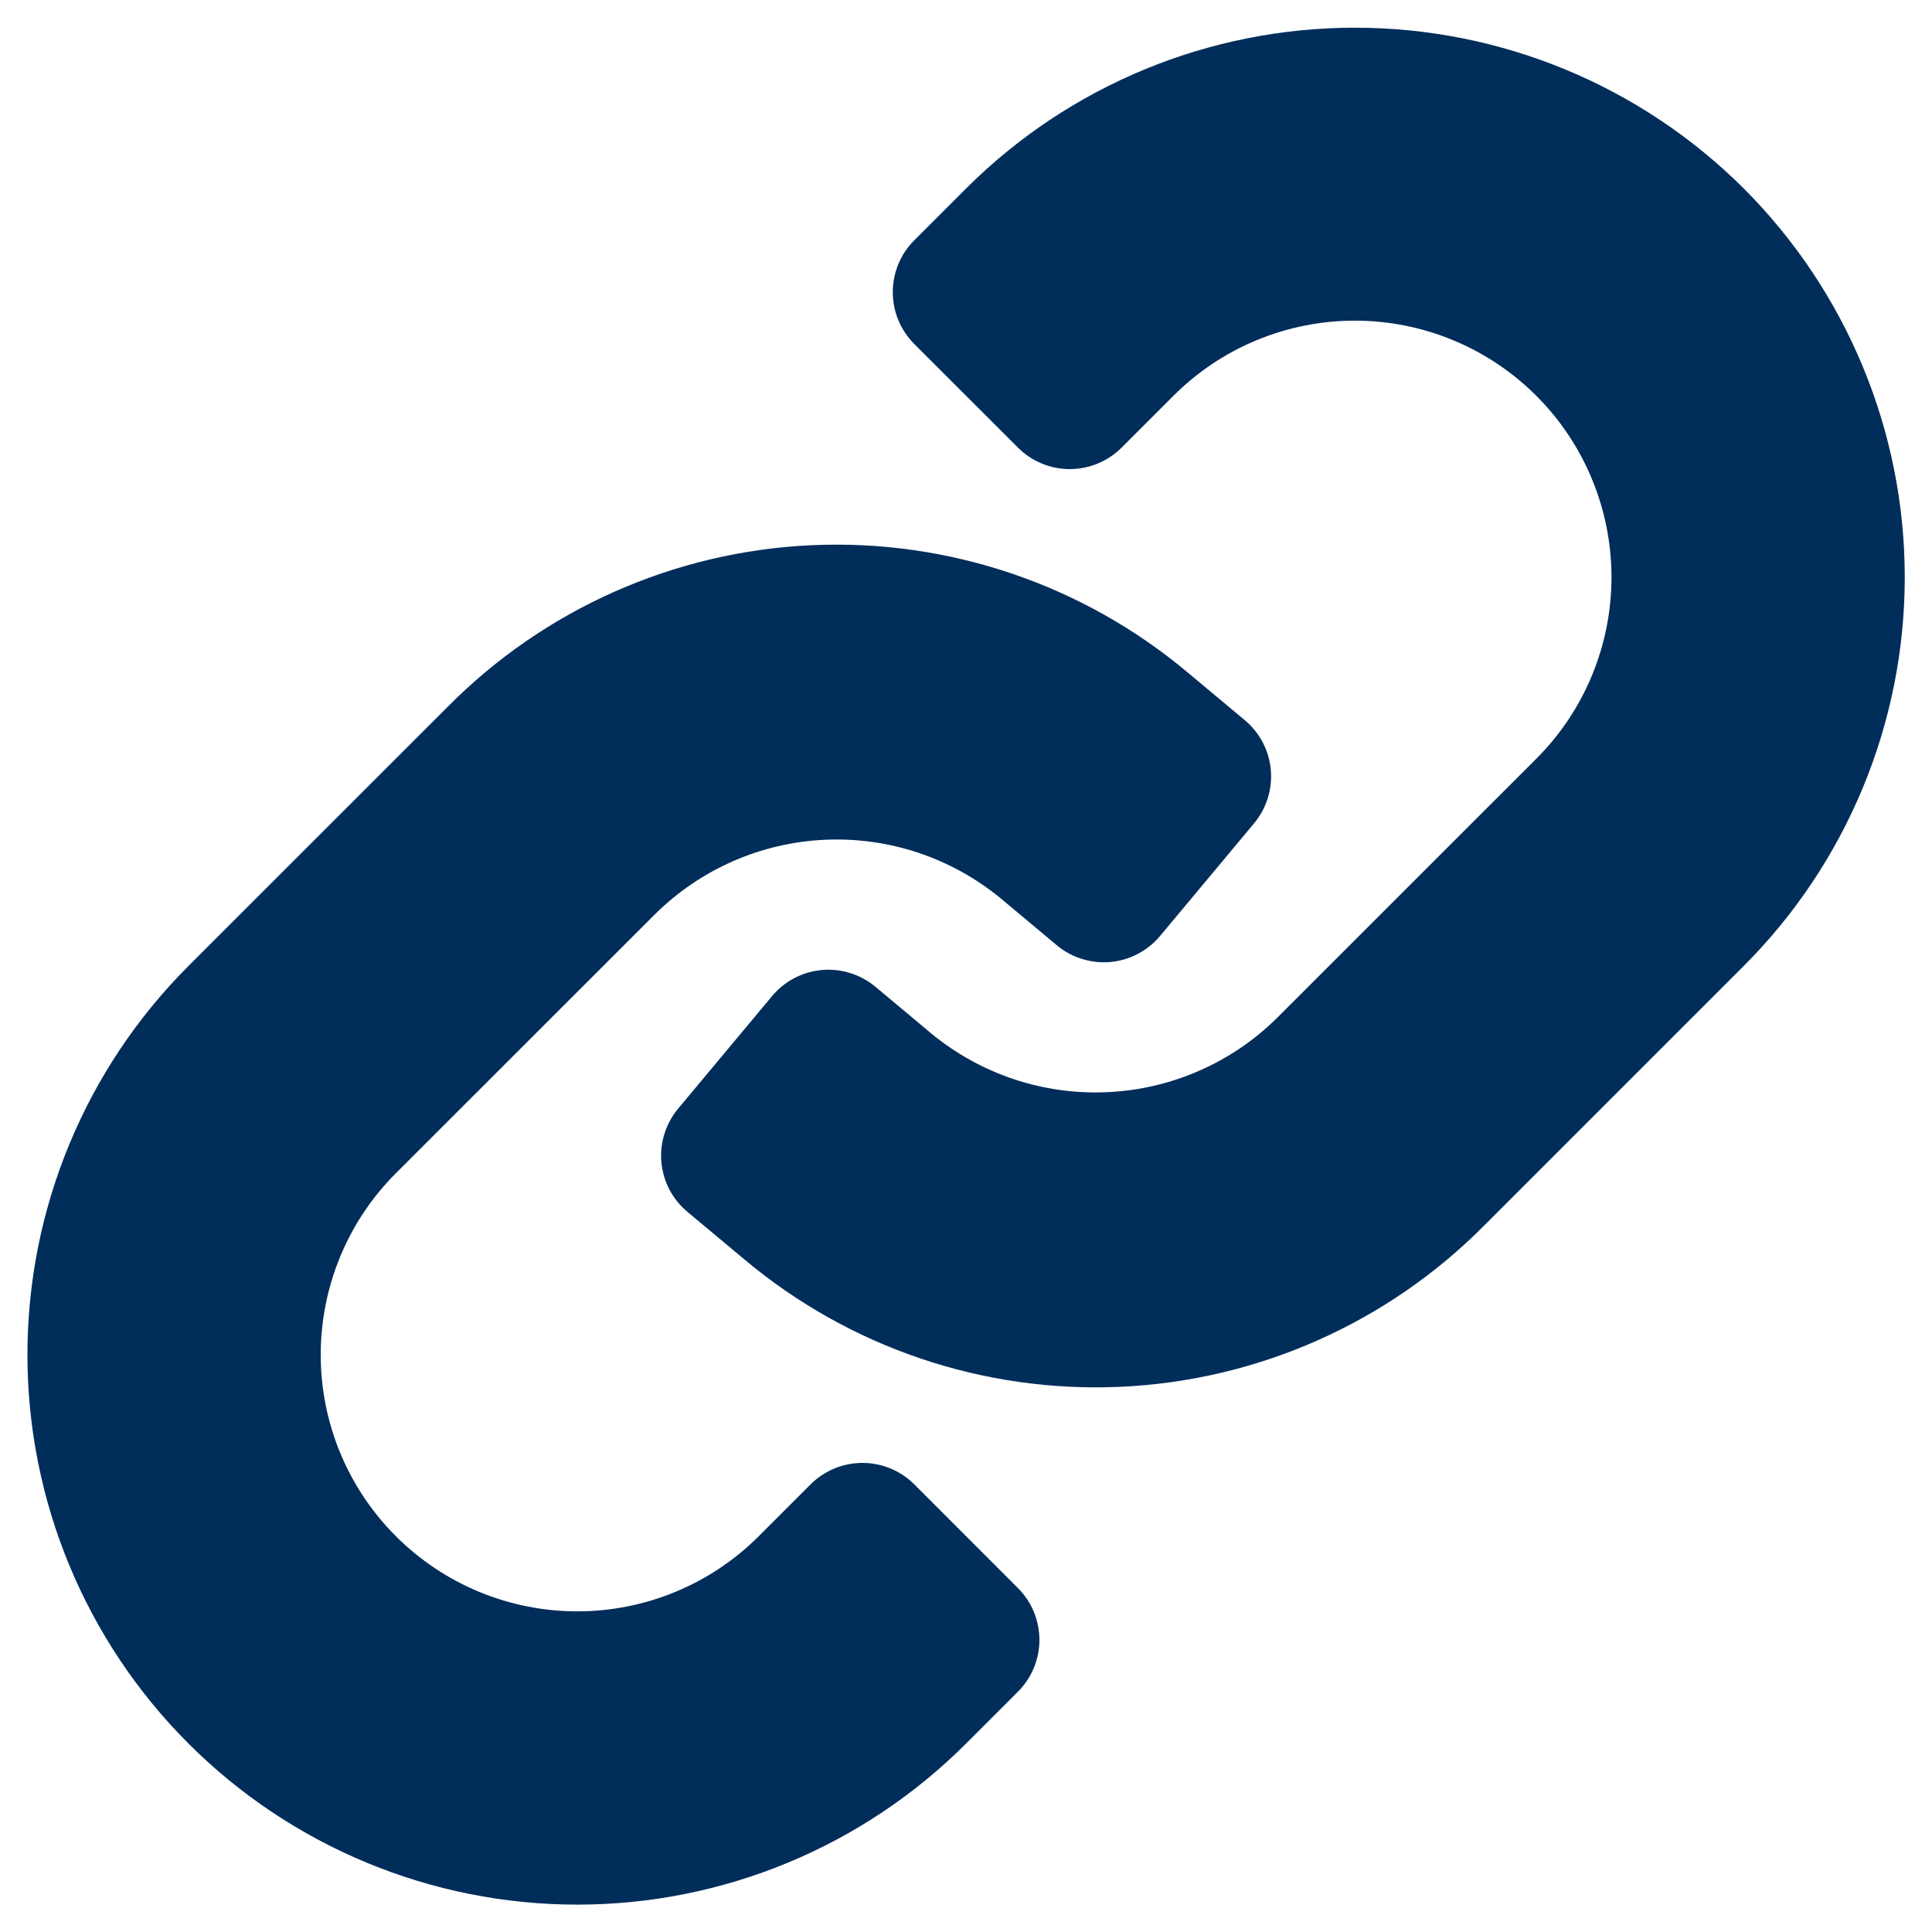 <svg width="30" height="30" viewBox="0 0 30 30" fill="none" xmlns="http://www.w3.org/2000/svg">
<g clip-path="url(#clip0_3180_5847)">
<path d="M27.076 2.926C25.473 1.327 23.302 0.43 21.039 0.43C18.775 0.43 16.604 1.327 15.002 2.926L14.197 3.731C14.091 3.837 14.007 3.962 13.95 4.1C13.893 4.238 13.863 4.386 13.863 4.536C13.863 4.685 13.892 4.833 13.95 4.972C14.007 5.11 14.091 5.235 14.196 5.341L15.806 6.95C16.02 7.164 16.309 7.284 16.611 7.284C16.913 7.284 17.202 7.164 17.416 6.951L18.221 6.146C18.968 5.398 19.982 4.979 21.039 4.979C22.096 4.979 23.109 5.399 23.856 6.146C24.603 6.893 25.023 7.907 25.023 8.963C25.023 10.02 24.604 11.034 23.856 11.781L19.831 15.805C19.126 16.503 18.187 16.914 17.196 16.959C16.205 17.005 15.233 16.682 14.466 16.052L13.593 15.322C13.478 15.226 13.345 15.154 13.203 15.11C13.06 15.065 12.91 15.049 12.761 15.062C12.612 15.076 12.467 15.118 12.335 15.188C12.202 15.257 12.085 15.352 11.989 15.467L10.53 17.215C10.337 17.447 10.243 17.746 10.27 18.046C10.297 18.347 10.443 18.625 10.675 18.818L11.548 19.547C13.18 20.922 15.27 21.631 17.402 21.534C19.533 21.437 21.55 20.541 23.051 19.025L27.076 15C28.677 13.399 29.577 11.227 29.577 8.963C29.577 6.699 28.677 4.527 27.076 2.926Z" fill="#002D5A"/>
<path d="M14.197 23.049C13.983 22.836 13.694 22.716 13.392 22.716C13.09 22.716 12.801 22.836 12.587 23.049L11.782 23.854C11.034 24.602 10.021 25.021 8.964 25.021C7.907 25.021 6.894 24.601 6.147 23.854C5.399 23.107 4.98 22.093 4.98 21.037C4.98 19.98 5.399 18.966 6.146 18.219L10.172 14.195C10.877 13.497 11.816 13.085 12.807 13.04C13.798 12.994 14.77 13.318 15.537 13.948L16.41 14.678C16.525 14.774 16.657 14.846 16.8 14.89C16.943 14.935 17.093 14.951 17.242 14.938C17.391 14.924 17.536 14.882 17.668 14.812C17.8 14.743 17.918 14.648 18.014 14.533L19.473 12.785C19.666 12.553 19.76 12.254 19.733 11.954C19.706 11.653 19.56 11.375 19.328 11.182L18.455 10.453C16.823 9.078 14.733 8.369 12.601 8.466C10.47 8.563 8.453 9.459 6.952 10.975L2.926 15C1.325 16.601 0.426 18.773 0.426 21.037C0.426 23.301 1.325 25.473 2.927 27.074C4.528 28.675 6.7 29.575 8.964 29.575C11.228 29.575 13.4 28.675 15.001 27.074L15.806 26.269C15.912 26.163 15.996 26.038 16.053 25.9C16.11 25.762 16.14 25.614 16.14 25.464C16.14 25.315 16.11 25.166 16.053 25.028C15.996 24.89 15.912 24.765 15.806 24.659L14.197 23.049Z" fill="#002D5A"/>
</g>
<defs>
<clipPath id="clip0_3180_5847">
<rect width="30" height="30" fill="white"/>
</clipPath>
</defs>
</svg>
